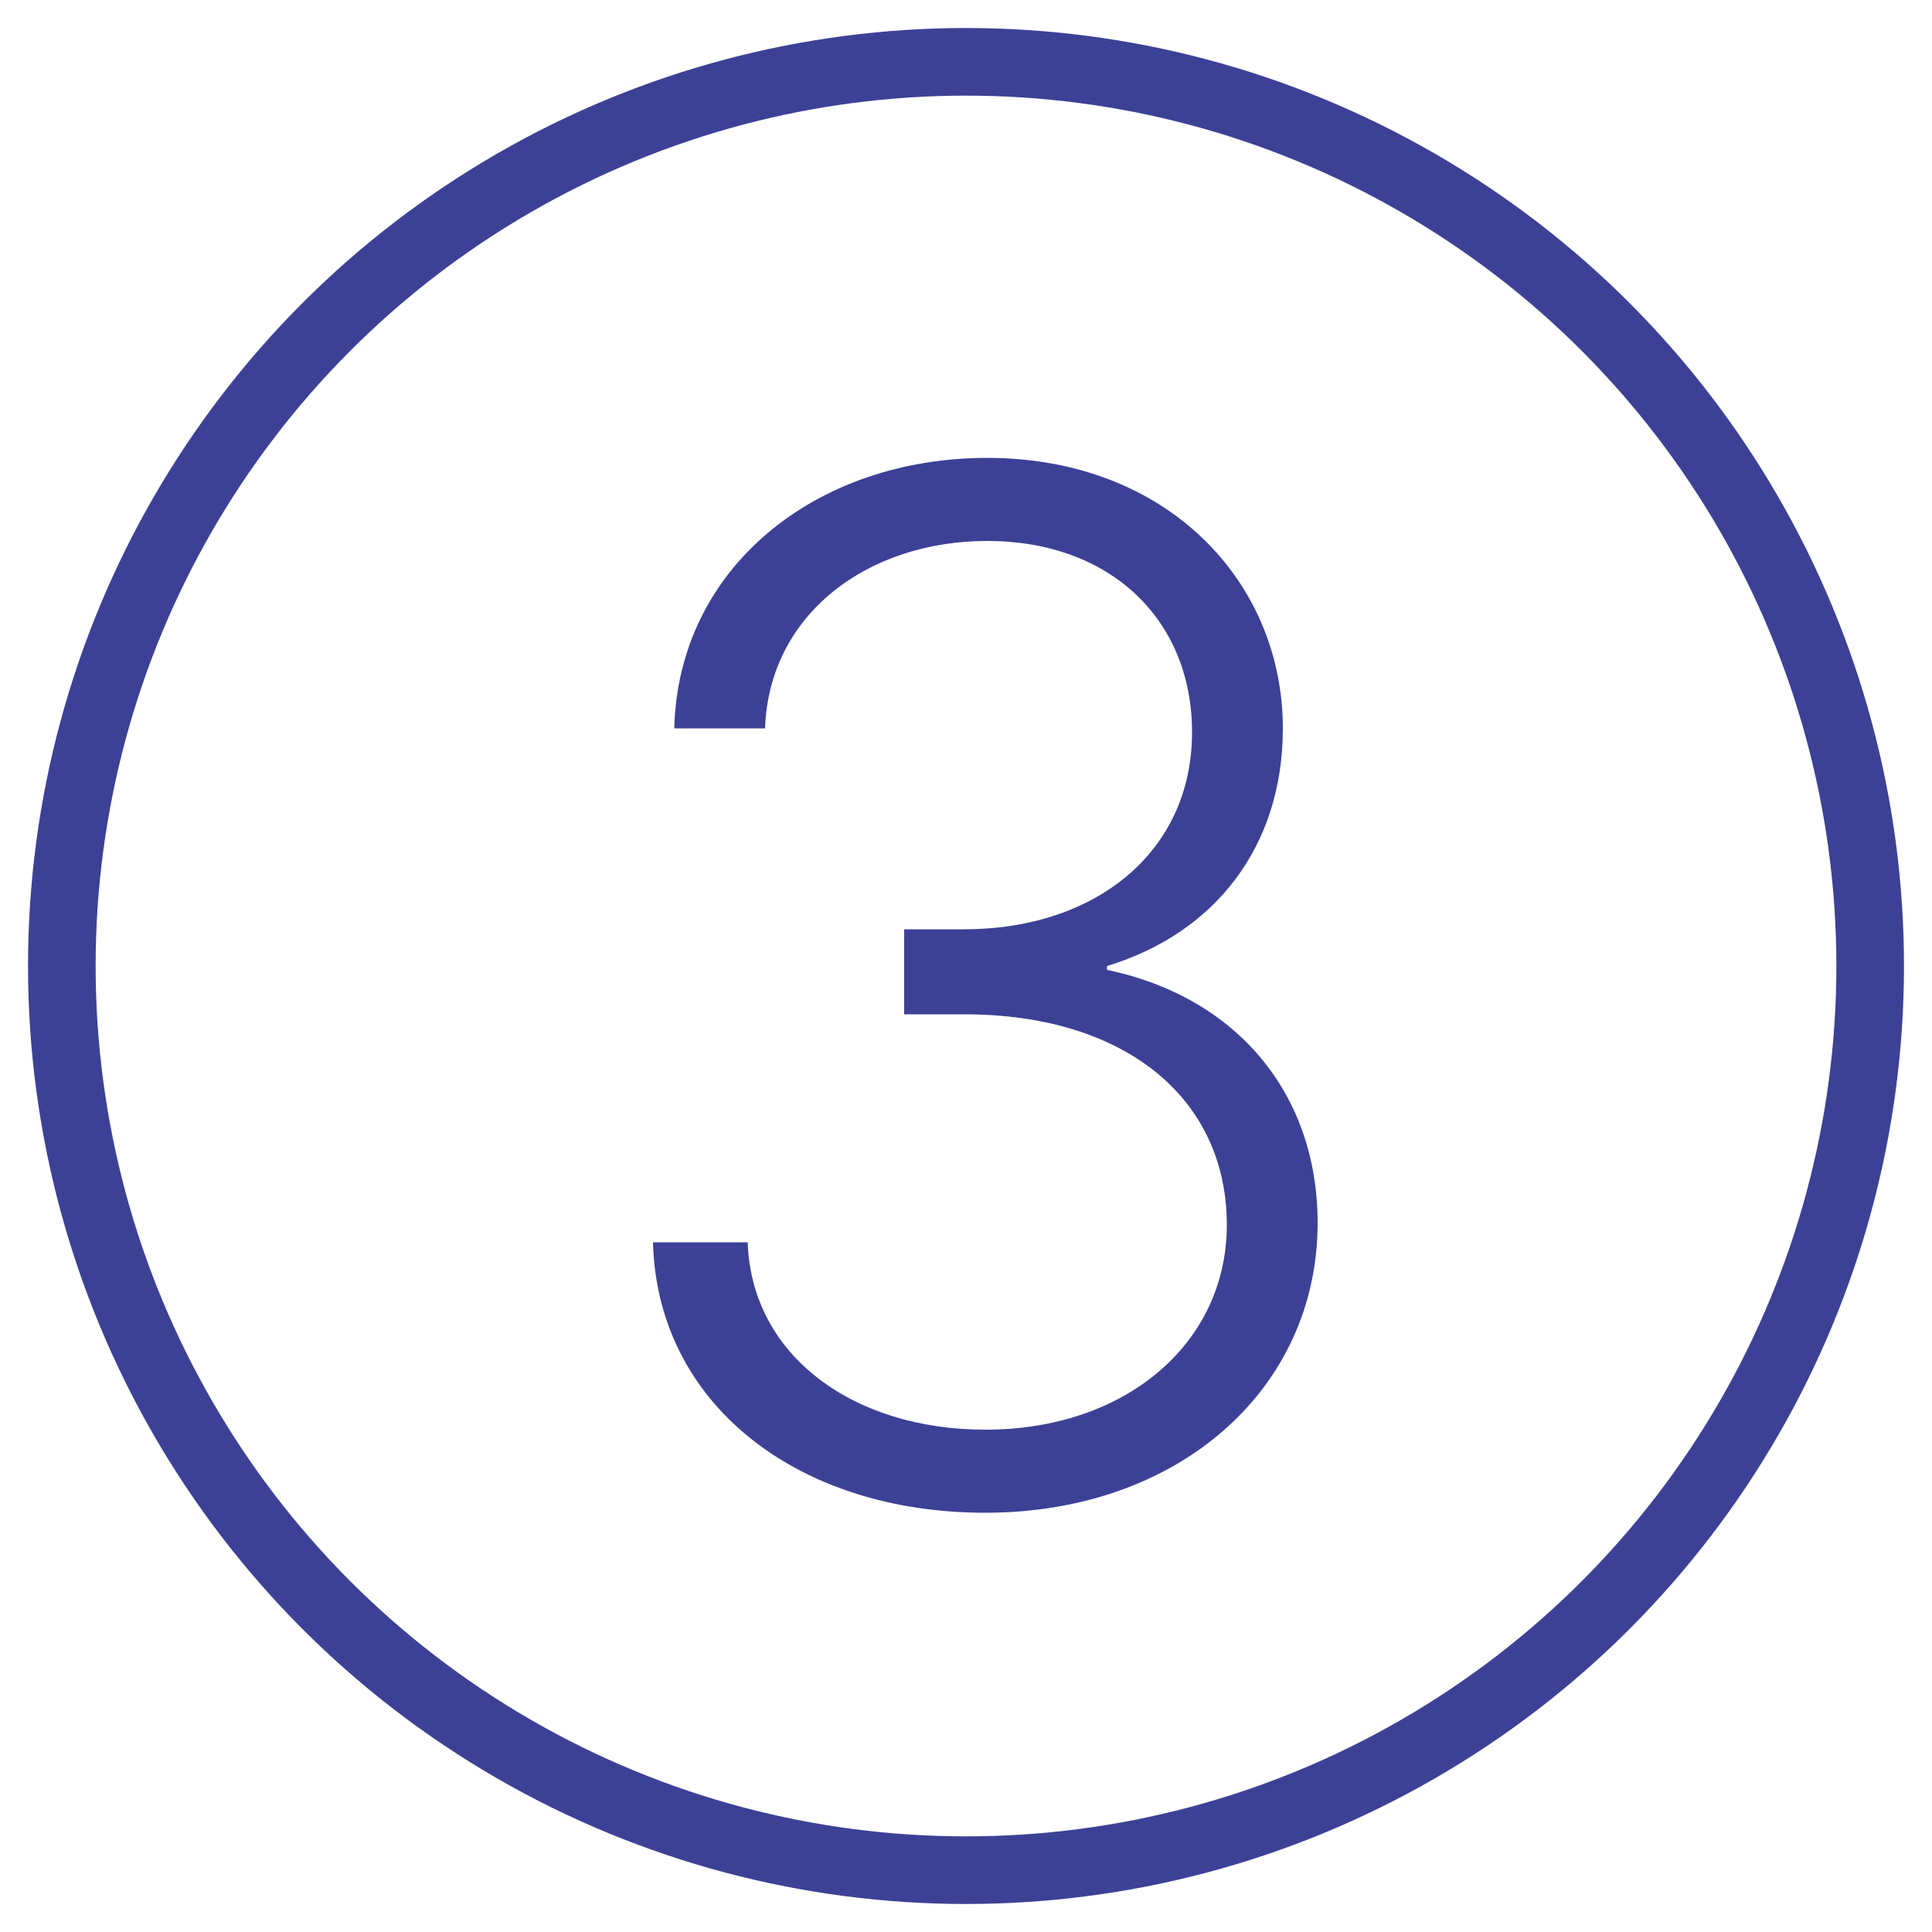 <?xml version="1.0" encoding="utf-8"?>
<!-- Generator: Adobe Illustrator 26.2.1, SVG Export Plug-In . SVG Version: 6.00 Build 0)  -->
<svg version="1.1" id="Layer_1" xmlns="http://www.w3.org/2000/svg" xmlns:xlink="http://www.w3.org/1999/xlink" x="0px" y="0px"
	 viewBox="0 0 100 100" style="enable-background:new 0 0 100 100;" xml:space="preserve">
<style type="text/css">
	.st0{fill:none;stroke:#3D4196;stroke-width:3.5;}
	.st1{fill:#3D4196;}
</style>
<g>
	<circle class="st0" cx="50" cy="50" r="46.8"/>
</g>
<path class="st1" d="M51,78.3c10,0,17.2-6.4,17.2-15c0-6.7-4.2-11.7-10.9-13.1V50c5.6-1.7,9.1-6.2,9.1-12.3c0-7.6-6-14-15.3-14
	c-8.9,0-16,5.7-16.2,14h4.7c0.2-5.9,5.3-9.7,11.5-9.7c6.4,0,10.6,4.1,10.6,9.9c0,6.2-5,10.2-11.8,10.2h-3.1v4.4h3.1
	c8.4,0,13.6,4.4,13.6,10.9C63.5,69.5,58.3,74,51,74c-6.8,0-12.1-3.8-12.3-9.7h-4.9C34,72.6,41.2,78.3,51,78.3"/>
</svg>
